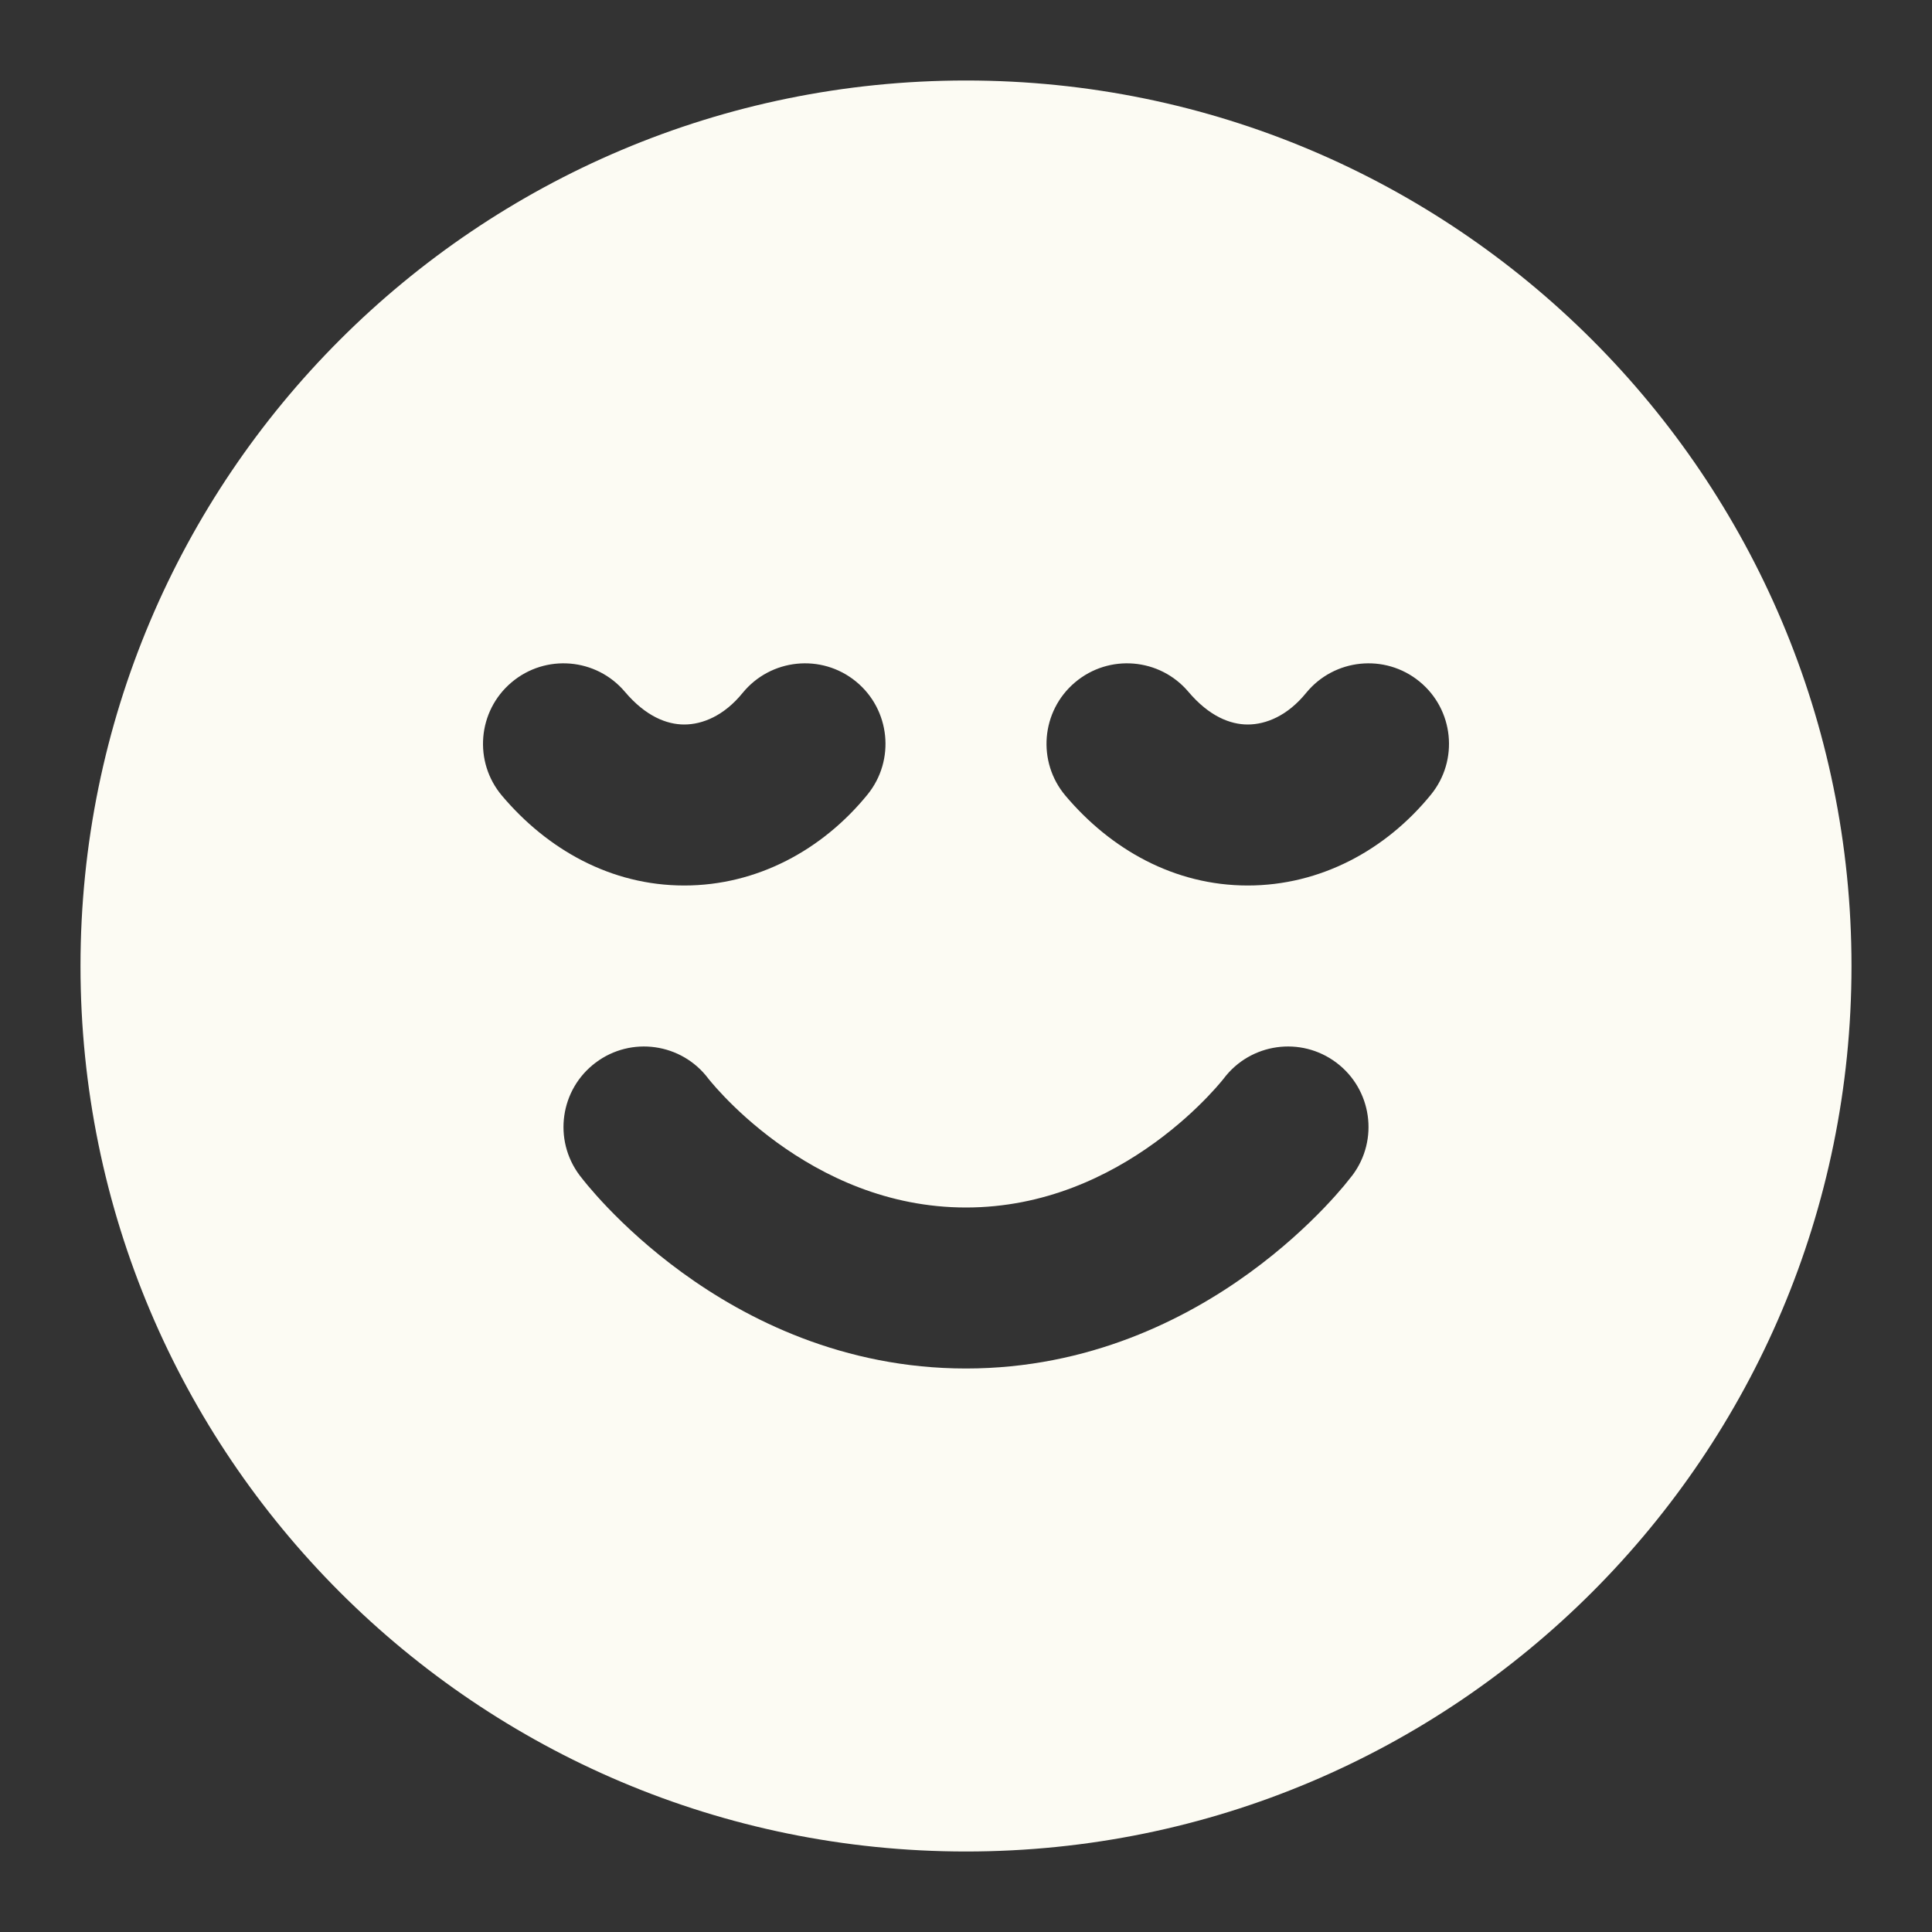 <svg width="48" height="48" viewBox="0 0 48 48" fill="none" xmlns="http://www.w3.org/2000/svg">
<rect x="0" y="0" width="48" height="48" fill="#333333" stroke="none"/>
<path fill-rule="evenodd" clip-rule="evenodd" d="M24 2C11.85 2 2 11.85 2 24C2 36.15 11.85 46 24 46C36.15 46 46 36.15 46 24C46 11.85 36.15 2 24 2ZM21.551 19.743C22.248 18.887 22.119 17.627 21.263 16.929C20.407 16.232 19.147 16.361 18.449 17.217C17.99 17.782 17.454 18 17 18C16.566 18 16.043 17.798 15.527 17.189C14.814 16.345 13.552 16.24 12.709 16.953C11.865 17.666 11.76 18.928 12.473 19.771C13.598 21.102 15.174 22 17 22C18.806 22 20.43 21.119 21.551 19.743ZM35.263 16.929C36.12 17.627 36.248 18.887 35.551 19.743C34.431 21.119 32.806 22 31 22C29.174 22 27.598 21.102 26.473 19.771C25.76 18.928 25.865 17.666 26.709 16.953C27.552 16.24 28.814 16.345 29.527 17.189C30.043 17.798 30.566 18 31 18C31.454 18 31.99 17.782 32.449 17.217C33.147 16.361 34.407 16.232 35.263 16.929ZM17.594 26.792C16.929 25.915 15.681 25.739 14.8 26.4C13.916 27.063 13.737 28.316 14.4 29.2C14.467 29.287 14.536 29.373 14.607 29.458C14.724 29.597 14.89 29.787 15.103 30.009C15.527 30.451 16.147 31.034 16.949 31.617C18.545 32.778 20.949 34 24 34C27.051 34 29.456 32.778 31.051 31.617C31.853 31.034 32.473 30.451 32.897 30.009C33.11 29.787 33.276 29.597 33.393 29.458L33.6 29.2C34.263 28.316 34.084 27.063 33.2 26.4C32.319 25.739 31.071 25.915 30.406 26.792L30.397 26.804C30.385 26.819 30.363 26.847 30.329 26.886C30.263 26.965 30.156 27.088 30.009 27.241C29.715 27.549 29.272 27.966 28.699 28.383C27.545 29.222 25.949 30 24 30C22.051 30 20.456 29.222 19.301 28.383C18.728 27.966 18.285 27.549 17.991 27.241C17.844 27.088 17.737 26.965 17.671 26.886C17.638 26.847 17.615 26.819 17.603 26.804L17.594 26.792Z" fill="#FCFBF3"/>
</svg>

